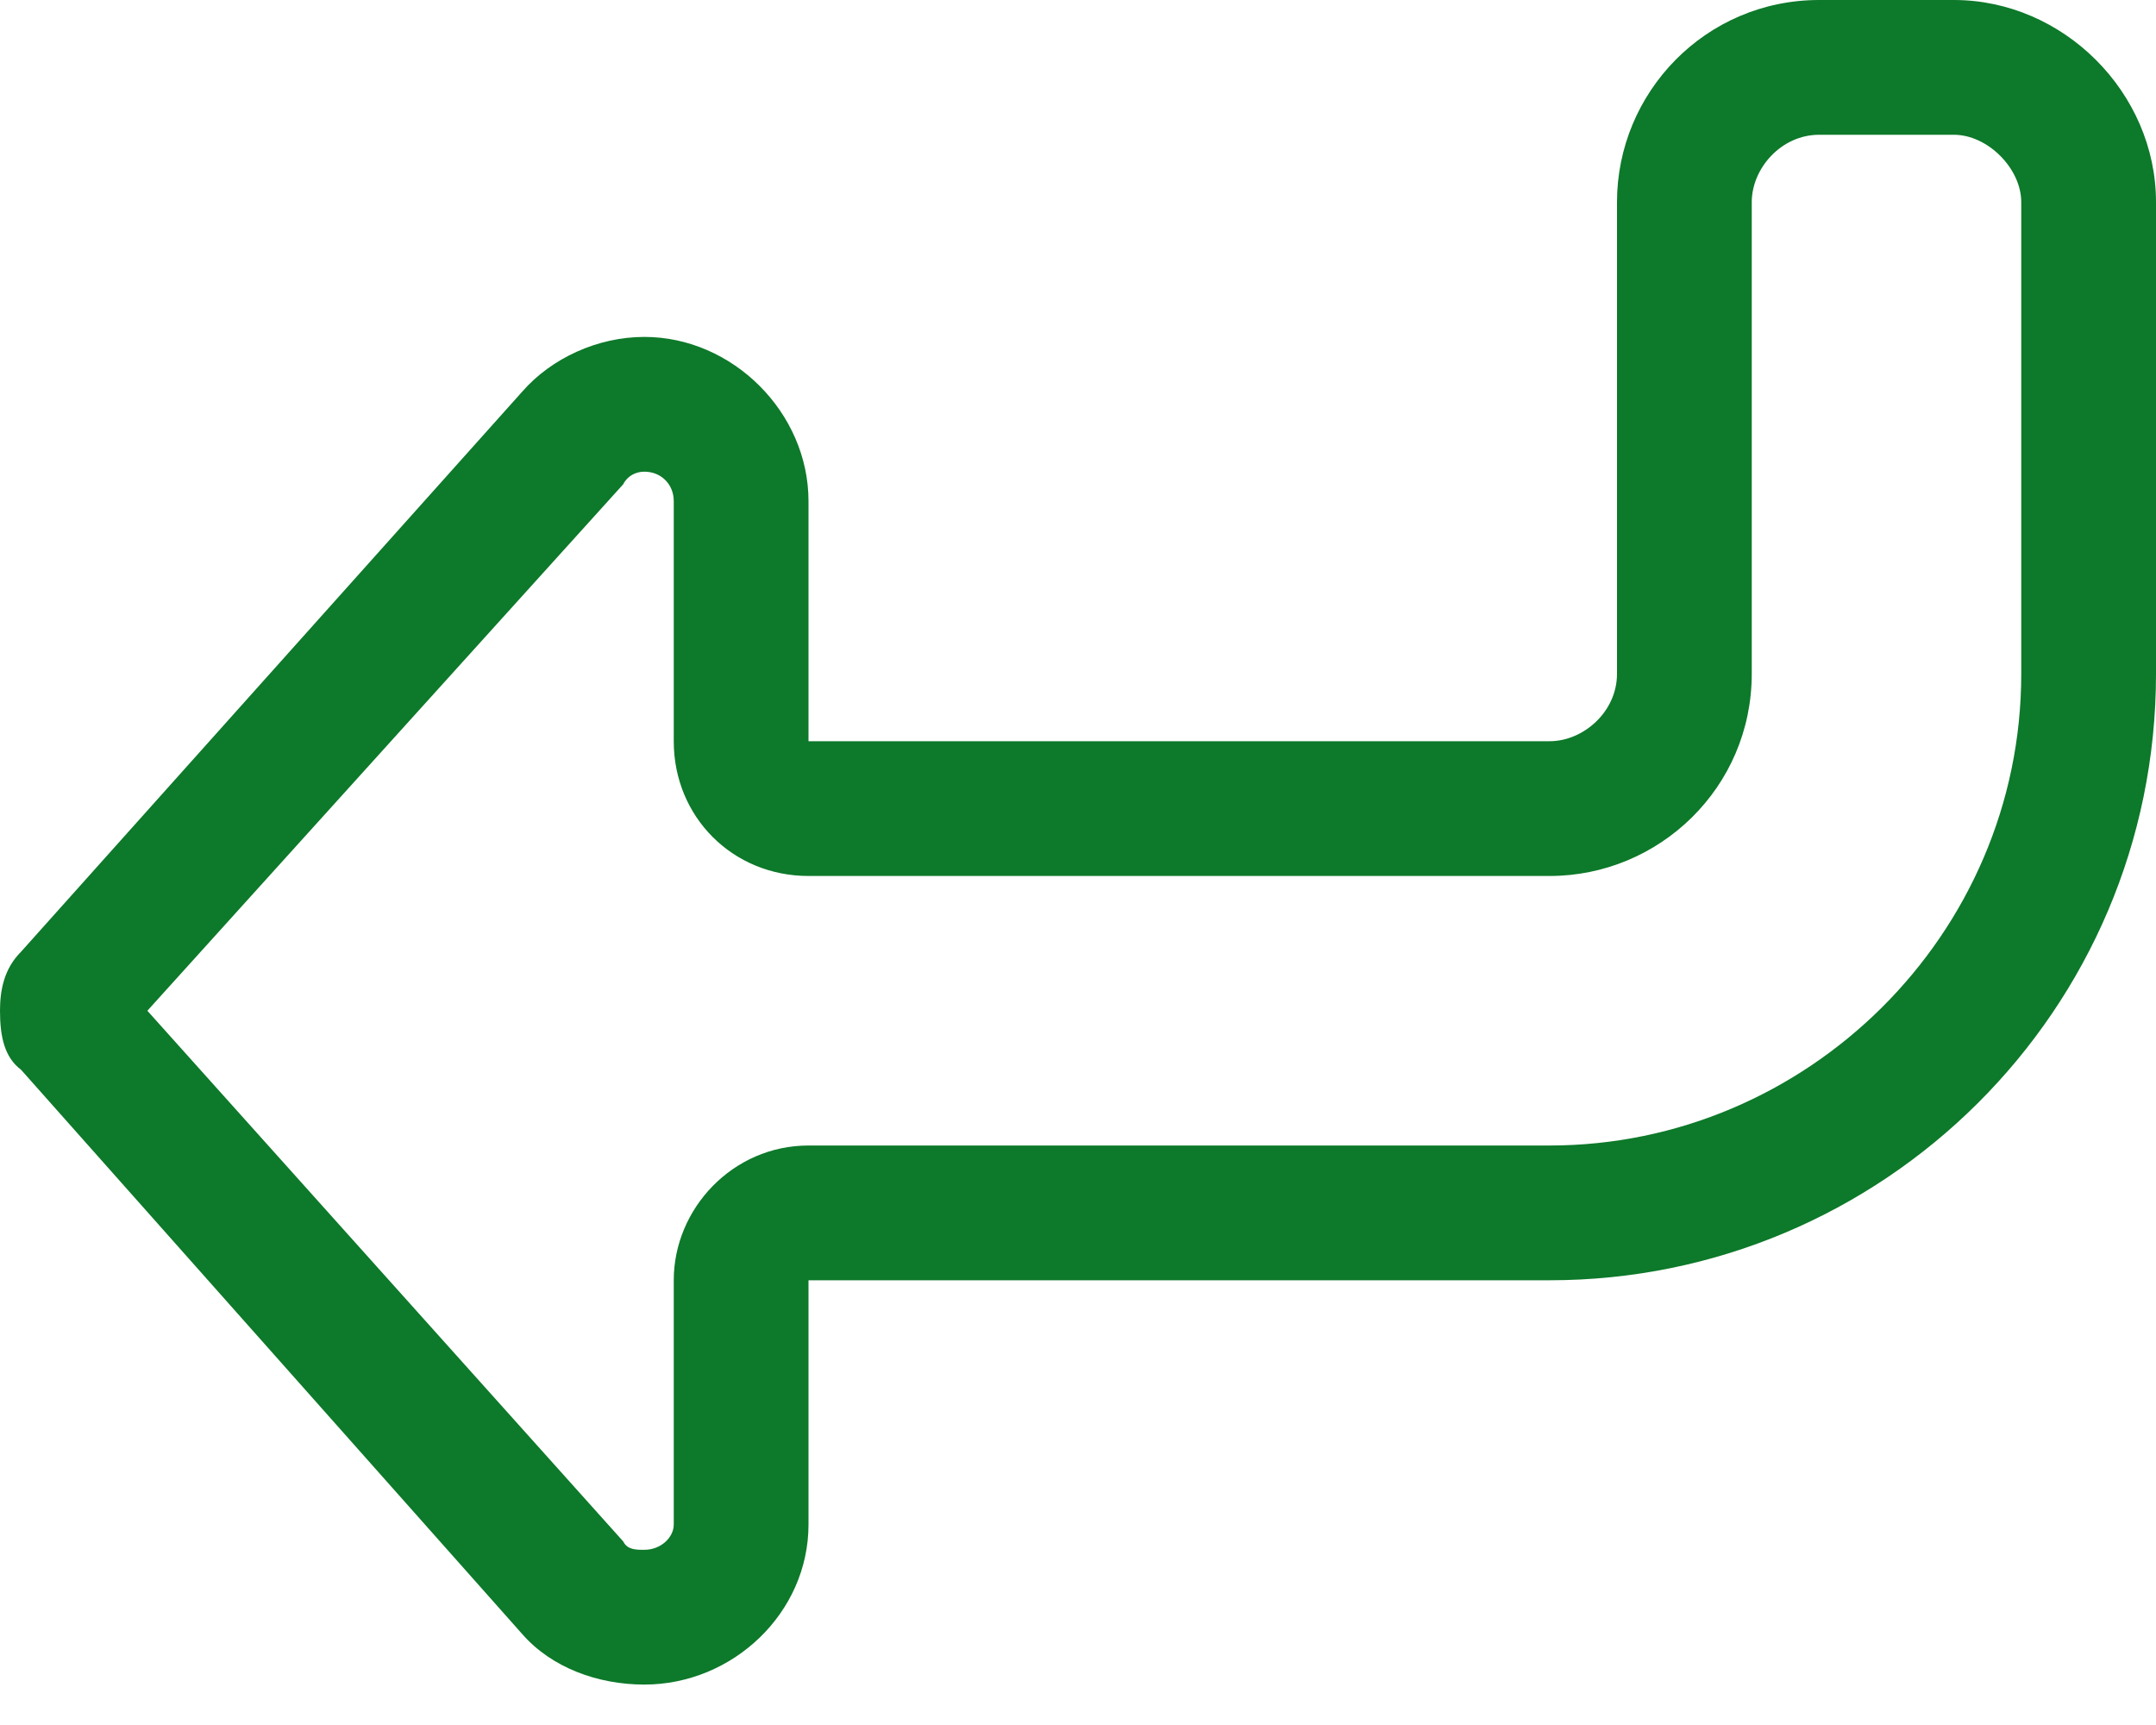 <svg xmlns="http://www.w3.org/2000/svg" fill="none" viewBox="0 0 20 16" height="16" width="20">
<path fill="#0D792A" d="M6.25 6.875V4.648C6.25 4.492 6.133 4.375 5.977 4.375C5.898 4.375 5.82 4.414 5.781 4.492L1.367 9.375L5.781 14.297C5.82 14.375 5.898 14.375 5.977 14.375C6.133 14.375 6.25 14.258 6.25 14.141V11.875C6.25 11.211 6.797 10.625 7.5 10.625H14.375C16.758 10.625 18.75 8.672 18.75 6.25V1.875C18.75 1.562 18.438 1.25 18.125 1.25H16.875C16.523 1.25 16.25 1.562 16.25 1.875V6.25C16.25 7.305 15.391 8.125 14.375 8.125H7.5C6.797 8.125 6.25 7.578 6.25 6.875ZM0.195 9.922C0.039 9.805 0 9.609 0 9.375C0 9.18 0.039 8.984 0.195 8.828L4.844 3.633C5.117 3.32 5.547 3.125 5.977 3.125C6.797 3.125 7.5 3.828 7.5 4.648V5.625V6.875H8.75H14.375C14.688 6.875 15 6.602 15 6.25V1.875C15 0.859 15.82 0 16.875 0H18.125C19.141 0 20 0.859 20 1.875V6.25C20 9.375 17.461 11.875 14.375 11.875H8.75H7.5V13.125V14.141C7.5 14.961 6.797 15.625 5.977 15.625C5.547 15.625 5.117 15.469 4.844 15.156L0.195 9.922Z"></path>
</svg>
